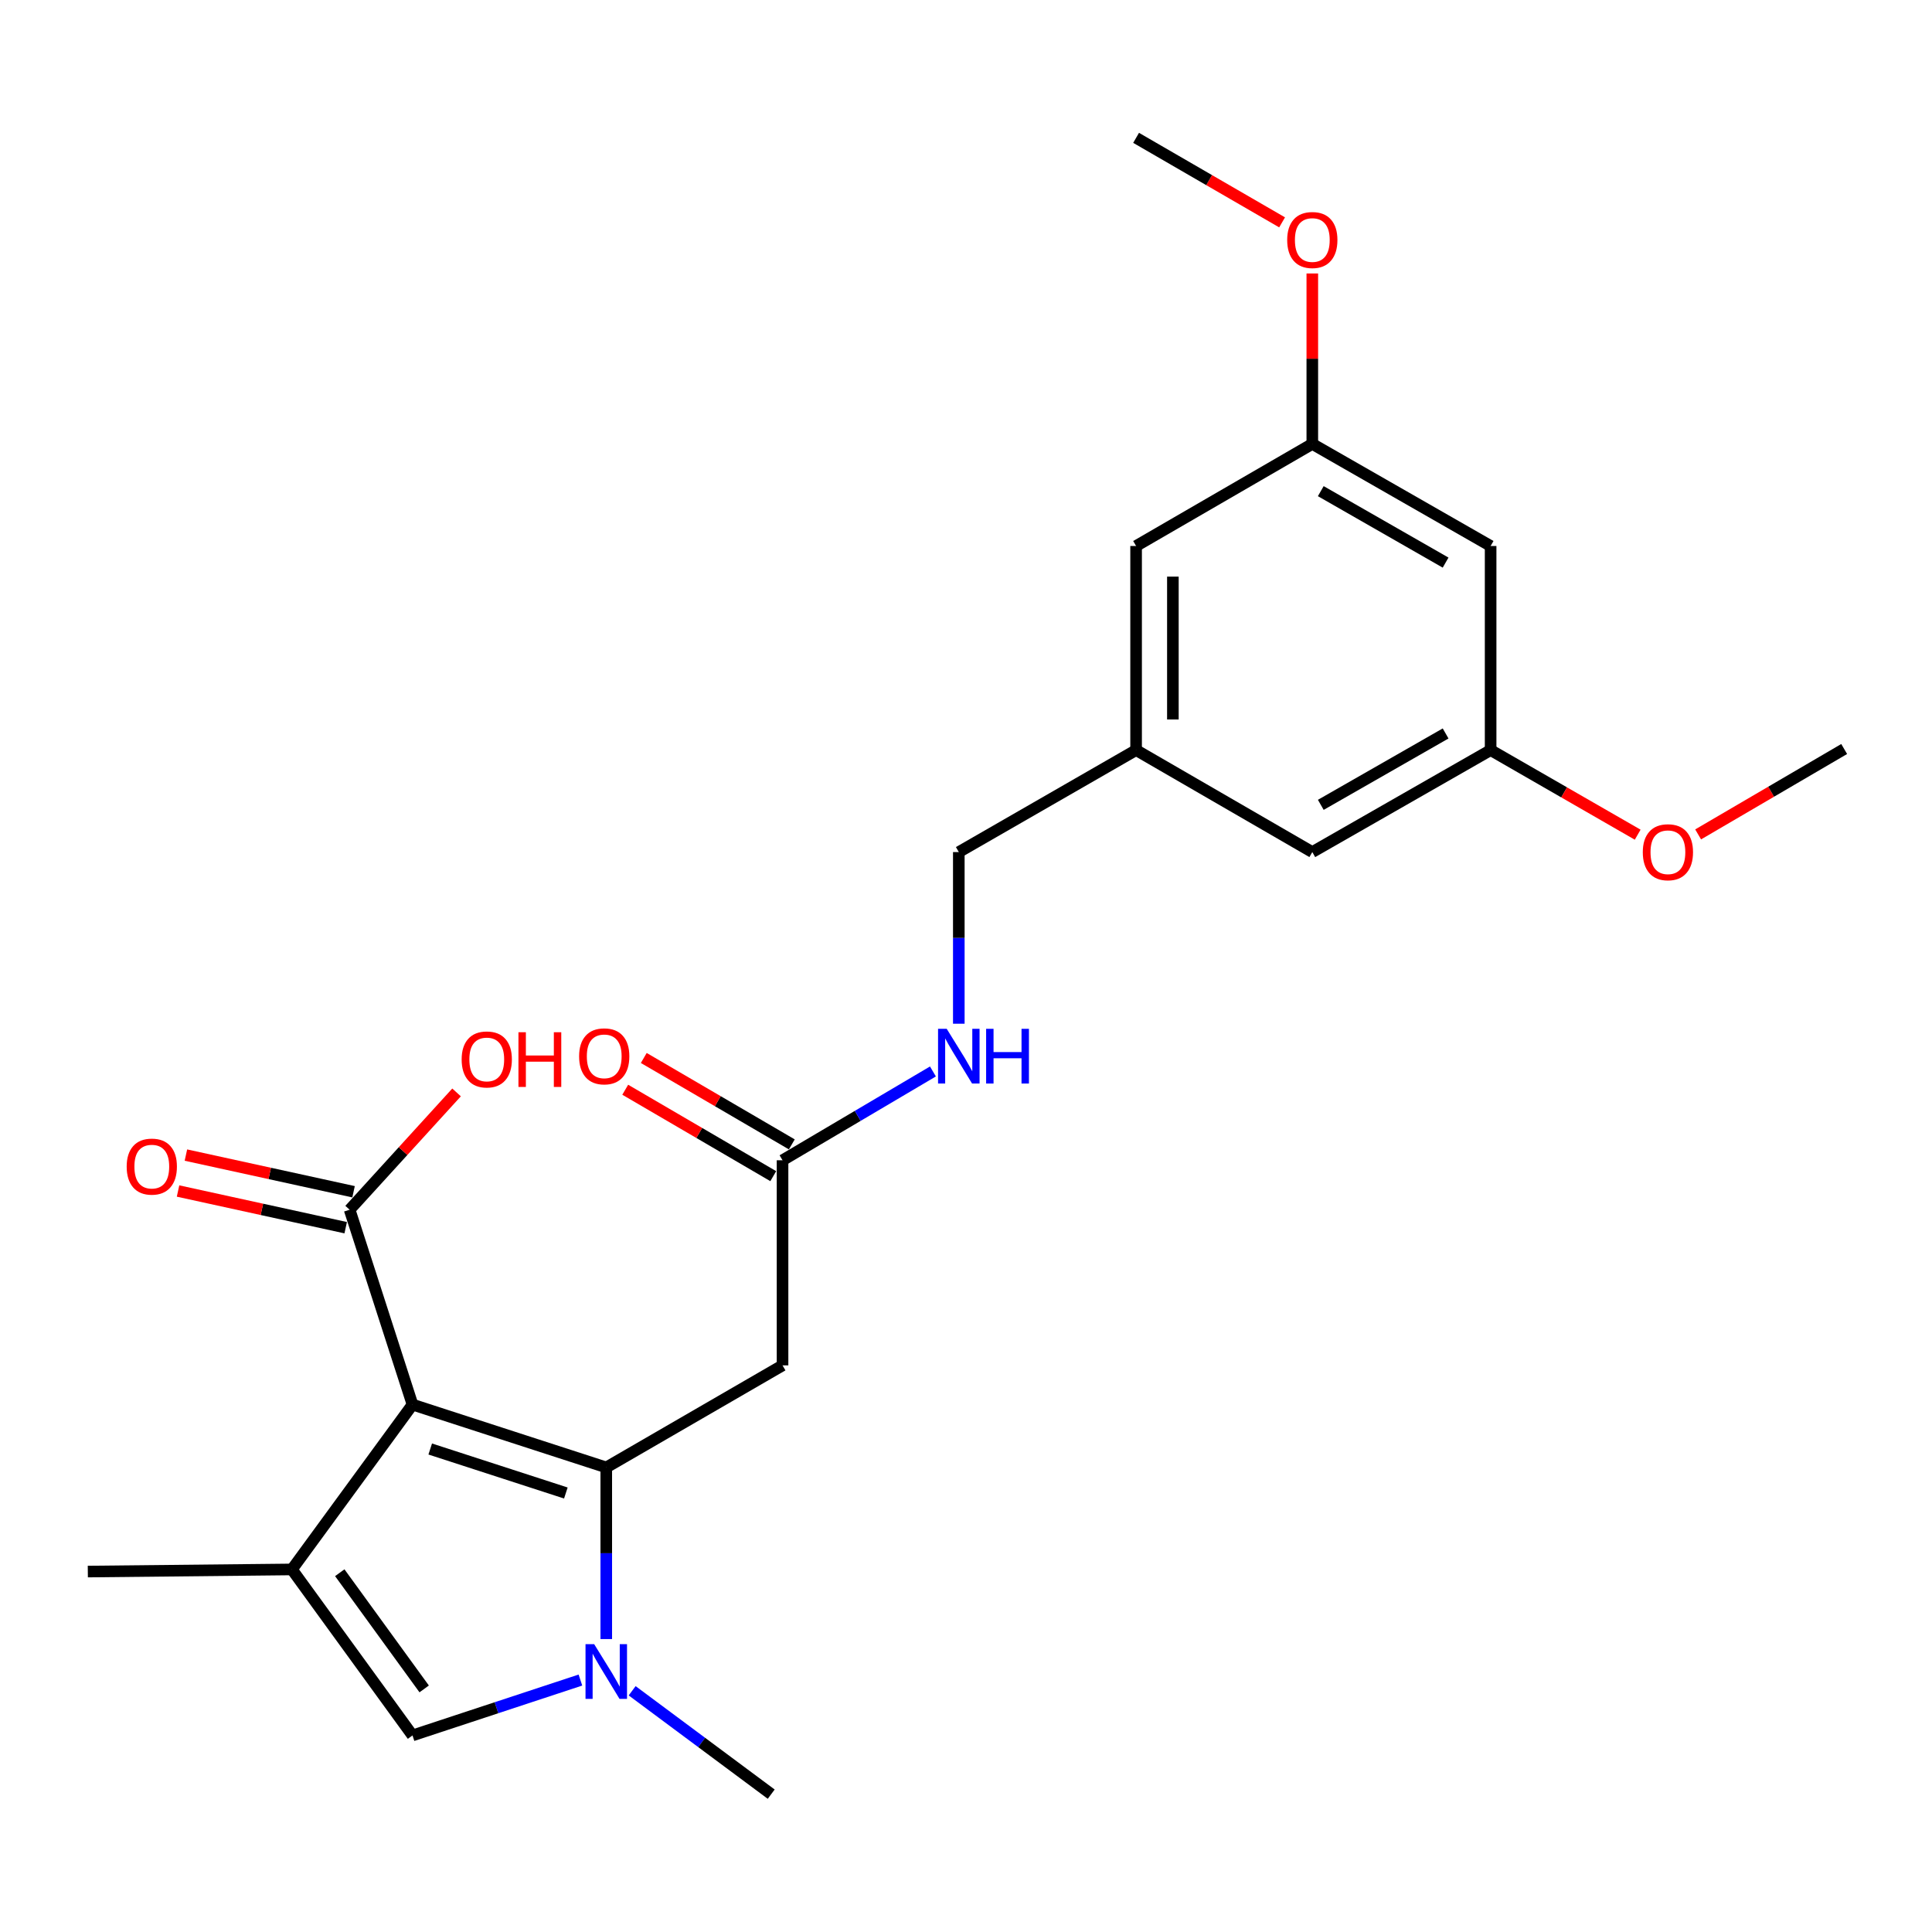 <?xml version='1.0' encoding='iso-8859-1'?>
<svg version='1.1' baseProfile='full'
              xmlns='http://www.w3.org/2000/svg'
                      xmlns:rdkit='http://www.rdkit.org/xml'
                      xmlns:xlink='http://www.w3.org/1999/xlink'
                  xml:space='preserve'
width='1000px' height='1000px' viewBox='0 0 1000 1000'>
<!-- END OF HEADER -->
<rect style='opacity:1.0;fill:#FFFFFF;stroke:none' width='1000' height='1000' x='0' y='0'> </rect>
<path class='bond-0' d='M 313.803,759.548 L 213.512,727.014' style='fill:none;fill-rule:evenodd;stroke:#000000;stroke-width:6px;stroke-linecap:butt;stroke-linejoin:miter;stroke-opacity:1' />
<path class='bond-0' d='M 292.885,772.778 L 222.681,750.003' style='fill:none;fill-rule:evenodd;stroke:#000000;stroke-width:6px;stroke-linecap:butt;stroke-linejoin:miter;stroke-opacity:1' />
<path class='bond-1' d='M 313.803,759.548 L 313.803,803.964' style='fill:none;fill-rule:evenodd;stroke:#000000;stroke-width:6px;stroke-linecap:butt;stroke-linejoin:miter;stroke-opacity:1' />
<path class='bond-1' d='M 313.803,803.964 L 313.803,848.38' style='fill:none;fill-rule:evenodd;stroke:#0000FF;stroke-width:6px;stroke-linecap:butt;stroke-linejoin:miter;stroke-opacity:1' />
<path class='bond-4' d='M 313.803,759.548 L 405.04,706.716' style='fill:none;fill-rule:evenodd;stroke:#000000;stroke-width:6px;stroke-linecap:butt;stroke-linejoin:miter;stroke-opacity:1' />
<path class='bond-2' d='M 213.512,727.014 L 151.097,812.338' style='fill:none;fill-rule:evenodd;stroke:#000000;stroke-width:6px;stroke-linecap:butt;stroke-linejoin:miter;stroke-opacity:1' />
<path class='bond-5' d='M 213.512,727.014 L 180.967,626.152' style='fill:none;fill-rule:evenodd;stroke:#000000;stroke-width:6px;stroke-linecap:butt;stroke-linejoin:miter;stroke-opacity:1' />
<path class='bond-3' d='M 300.423,869.593 L 256.967,883.924' style='fill:none;fill-rule:evenodd;stroke:#0000FF;stroke-width:6px;stroke-linecap:butt;stroke-linejoin:miter;stroke-opacity:1' />
<path class='bond-3' d='M 256.967,883.924 L 213.512,898.255' style='fill:none;fill-rule:evenodd;stroke:#000000;stroke-width:6px;stroke-linecap:butt;stroke-linejoin:miter;stroke-opacity:1' />
<path class='bond-18' d='M 327.203,875.142 L 363.191,901.898' style='fill:none;fill-rule:evenodd;stroke:#0000FF;stroke-width:6px;stroke-linecap:butt;stroke-linejoin:miter;stroke-opacity:1' />
<path class='bond-18' d='M 363.191,901.898 L 399.18,928.653' style='fill:none;fill-rule:evenodd;stroke:#000000;stroke-width:6px;stroke-linecap:butt;stroke-linejoin:miter;stroke-opacity:1' />
<path class='bond-19' d='M 151.097,812.338 L 45.455,813.438' style='fill:none;fill-rule:evenodd;stroke:#000000;stroke-width:6px;stroke-linecap:butt;stroke-linejoin:miter;stroke-opacity:1' />
<path class='bond-24' d='M 151.097,812.338 L 213.512,898.255' style='fill:none;fill-rule:evenodd;stroke:#000000;stroke-width:6px;stroke-linecap:butt;stroke-linejoin:miter;stroke-opacity:1' />
<path class='bond-24' d='M 175.863,814.036 L 219.553,874.178' style='fill:none;fill-rule:evenodd;stroke:#000000;stroke-width:6px;stroke-linecap:butt;stroke-linejoin:miter;stroke-opacity:1' />
<path class='bond-6' d='M 405.04,706.716 L 405.04,600.555' style='fill:none;fill-rule:evenodd;stroke:#000000;stroke-width:6px;stroke-linecap:butt;stroke-linejoin:miter;stroke-opacity:1' />
<path class='bond-9' d='M 183.001,616.852 L 139.614,607.36' style='fill:none;fill-rule:evenodd;stroke:#000000;stroke-width:6px;stroke-linecap:butt;stroke-linejoin:miter;stroke-opacity:1' />
<path class='bond-9' d='M 139.614,607.36 L 96.226,597.868' style='fill:none;fill-rule:evenodd;stroke:#FF0000;stroke-width:6px;stroke-linecap:butt;stroke-linejoin:miter;stroke-opacity:1' />
<path class='bond-9' d='M 178.932,635.451 L 135.545,625.959' style='fill:none;fill-rule:evenodd;stroke:#000000;stroke-width:6px;stroke-linecap:butt;stroke-linejoin:miter;stroke-opacity:1' />
<path class='bond-9' d='M 135.545,625.959 L 92.157,616.466' style='fill:none;fill-rule:evenodd;stroke:#FF0000;stroke-width:6px;stroke-linecap:butt;stroke-linejoin:miter;stroke-opacity:1' />
<path class='bond-17' d='M 180.967,626.152 L 208.641,595.793' style='fill:none;fill-rule:evenodd;stroke:#000000;stroke-width:6px;stroke-linecap:butt;stroke-linejoin:miter;stroke-opacity:1' />
<path class='bond-17' d='M 208.641,595.793 L 236.315,565.435' style='fill:none;fill-rule:evenodd;stroke:#FF0000;stroke-width:6px;stroke-linecap:butt;stroke-linejoin:miter;stroke-opacity:1' />
<path class='bond-7' d='M 405.04,600.555 L 443.964,577.569' style='fill:none;fill-rule:evenodd;stroke:#000000;stroke-width:6px;stroke-linecap:butt;stroke-linejoin:miter;stroke-opacity:1' />
<path class='bond-7' d='M 443.964,577.569 L 482.888,554.583' style='fill:none;fill-rule:evenodd;stroke:#0000FF;stroke-width:6px;stroke-linecap:butt;stroke-linejoin:miter;stroke-opacity:1' />
<path class='bond-12' d='M 409.839,592.334 L 371.528,569.969' style='fill:none;fill-rule:evenodd;stroke:#000000;stroke-width:6px;stroke-linecap:butt;stroke-linejoin:miter;stroke-opacity:1' />
<path class='bond-12' d='M 371.528,569.969 L 333.216,547.604' style='fill:none;fill-rule:evenodd;stroke:#FF0000;stroke-width:6px;stroke-linecap:butt;stroke-linejoin:miter;stroke-opacity:1' />
<path class='bond-12' d='M 400.241,608.776 L 361.929,586.411' style='fill:none;fill-rule:evenodd;stroke:#000000;stroke-width:6px;stroke-linecap:butt;stroke-linejoin:miter;stroke-opacity:1' />
<path class='bond-12' d='M 361.929,586.411 L 323.618,564.046' style='fill:none;fill-rule:evenodd;stroke:#FF0000;stroke-width:6px;stroke-linecap:butt;stroke-linejoin:miter;stroke-opacity:1' />
<path class='bond-16' d='M 496.277,529.875 L 496.277,485.454' style='fill:none;fill-rule:evenodd;stroke:#0000FF;stroke-width:6px;stroke-linecap:butt;stroke-linejoin:miter;stroke-opacity:1' />
<path class='bond-16' d='M 496.277,485.454 L 496.277,441.033' style='fill:none;fill-rule:evenodd;stroke:#000000;stroke-width:6px;stroke-linecap:butt;stroke-linejoin:miter;stroke-opacity:1' />
<path class='bond-8' d='M 771.543,282.611 L 679.248,229.769' style='fill:none;fill-rule:evenodd;stroke:#000000;stroke-width:6px;stroke-linecap:butt;stroke-linejoin:miter;stroke-opacity:1' />
<path class='bond-8' d='M 748.239,291.207 L 683.633,254.217' style='fill:none;fill-rule:evenodd;stroke:#000000;stroke-width:6px;stroke-linecap:butt;stroke-linejoin:miter;stroke-opacity:1' />
<path class='bond-25' d='M 771.543,282.611 L 771.543,388.244' style='fill:none;fill-rule:evenodd;stroke:#000000;stroke-width:6px;stroke-linecap:butt;stroke-linejoin:miter;stroke-opacity:1' />
<path class='bond-10' d='M 771.543,388.244 L 679.248,441.033' style='fill:none;fill-rule:evenodd;stroke:#000000;stroke-width:6px;stroke-linecap:butt;stroke-linejoin:miter;stroke-opacity:1' />
<path class='bond-10' d='M 748.246,379.636 L 683.64,416.589' style='fill:none;fill-rule:evenodd;stroke:#000000;stroke-width:6px;stroke-linecap:butt;stroke-linejoin:miter;stroke-opacity:1' />
<path class='bond-20' d='M 771.543,388.244 L 809.602,410.138' style='fill:none;fill-rule:evenodd;stroke:#000000;stroke-width:6px;stroke-linecap:butt;stroke-linejoin:miter;stroke-opacity:1' />
<path class='bond-20' d='M 809.602,410.138 L 847.662,432.032' style='fill:none;fill-rule:evenodd;stroke:#FF0000;stroke-width:6px;stroke-linecap:butt;stroke-linejoin:miter;stroke-opacity:1' />
<path class='bond-11' d='M 679.248,229.769 L 588.043,282.611' style='fill:none;fill-rule:evenodd;stroke:#000000;stroke-width:6px;stroke-linecap:butt;stroke-linejoin:miter;stroke-opacity:1' />
<path class='bond-21' d='M 679.248,229.769 L 679.248,185.658' style='fill:none;fill-rule:evenodd;stroke:#000000;stroke-width:6px;stroke-linecap:butt;stroke-linejoin:miter;stroke-opacity:1' />
<path class='bond-21' d='M 679.248,185.658 L 679.248,141.548' style='fill:none;fill-rule:evenodd;stroke:#FF0000;stroke-width:6px;stroke-linecap:butt;stroke-linejoin:miter;stroke-opacity:1' />
<path class='bond-13' d='M 588.043,388.244 L 496.277,441.033' style='fill:none;fill-rule:evenodd;stroke:#000000;stroke-width:6px;stroke-linecap:butt;stroke-linejoin:miter;stroke-opacity:1' />
<path class='bond-14' d='M 588.043,388.244 L 679.248,441.033' style='fill:none;fill-rule:evenodd;stroke:#000000;stroke-width:6px;stroke-linecap:butt;stroke-linejoin:miter;stroke-opacity:1' />
<path class='bond-15' d='M 588.043,388.244 L 588.043,282.611' style='fill:none;fill-rule:evenodd;stroke:#000000;stroke-width:6px;stroke-linecap:butt;stroke-linejoin:miter;stroke-opacity:1' />
<path class='bond-15' d='M 607.081,372.399 L 607.081,298.456' style='fill:none;fill-rule:evenodd;stroke:#000000;stroke-width:6px;stroke-linecap:butt;stroke-linejoin:miter;stroke-opacity:1' />
<path class='bond-22' d='M 878.951,431.887 L 916.748,409.785' style='fill:none;fill-rule:evenodd;stroke:#FF0000;stroke-width:6px;stroke-linecap:butt;stroke-linejoin:miter;stroke-opacity:1' />
<path class='bond-22' d='M 916.748,409.785 L 954.545,387.683' style='fill:none;fill-rule:evenodd;stroke:#000000;stroke-width:6px;stroke-linecap:butt;stroke-linejoin:miter;stroke-opacity:1' />
<path class='bond-23' d='M 663.613,115.096 L 625.828,93.222' style='fill:none;fill-rule:evenodd;stroke:#FF0000;stroke-width:6px;stroke-linecap:butt;stroke-linejoin:miter;stroke-opacity:1' />
<path class='bond-23' d='M 625.828,93.222 L 588.043,71.347' style='fill:none;fill-rule:evenodd;stroke:#000000;stroke-width:6px;stroke-linecap:butt;stroke-linejoin:miter;stroke-opacity:1' />
<path  class='atom-2' d='M 307.543 851.021
L 316.823 866.021
Q 317.743 867.501, 319.223 870.181
Q 320.703 872.861, 320.783 873.021
L 320.783 851.021
L 324.543 851.021
L 324.543 879.341
L 320.663 879.341
L 310.703 862.941
Q 309.543 861.021, 308.303 858.821
Q 307.103 856.621, 306.743 855.941
L 306.743 879.341
L 303.063 879.341
L 303.063 851.021
L 307.543 851.021
' fill='#0000FF'/>
<path  class='atom-8' d='M 490.017 532.516
L 499.297 547.516
Q 500.217 548.996, 501.697 551.676
Q 503.177 554.356, 503.257 554.516
L 503.257 532.516
L 507.017 532.516
L 507.017 560.836
L 503.137 560.836
L 493.177 544.436
Q 492.017 542.516, 490.777 540.316
Q 489.577 538.116, 489.217 537.436
L 489.217 560.836
L 485.537 560.836
L 485.537 532.516
L 490.017 532.516
' fill='#0000FF'/>
<path  class='atom-8' d='M 510.417 532.516
L 514.257 532.516
L 514.257 544.556
L 528.737 544.556
L 528.737 532.516
L 532.577 532.516
L 532.577 560.836
L 528.737 560.836
L 528.737 547.756
L 514.257 547.756
L 514.257 560.836
L 510.417 560.836
L 510.417 532.516
' fill='#0000FF'/>
<path  class='atom-10' d='M 65.571 603.83
Q 65.571 597.03, 68.931 593.23
Q 72.291 589.43, 78.571 589.43
Q 84.851 589.43, 88.211 593.23
Q 91.571 597.03, 91.571 603.83
Q 91.571 610.71, 88.171 614.63
Q 84.771 618.51, 78.571 618.51
Q 72.331 618.51, 68.931 614.63
Q 65.571 610.75, 65.571 603.83
M 78.571 615.31
Q 82.891 615.31, 85.211 612.43
Q 87.571 609.51, 87.571 603.83
Q 87.571 598.27, 85.211 595.47
Q 82.891 592.63, 78.571 592.63
Q 74.251 592.63, 71.891 595.43
Q 69.571 598.23, 69.571 603.83
Q 69.571 609.55, 71.891 612.43
Q 74.251 615.31, 78.571 615.31
' fill='#FF0000'/>
<path  class='atom-13' d='M 299.745 546.756
Q 299.745 539.956, 303.105 536.156
Q 306.465 532.356, 312.745 532.356
Q 319.025 532.356, 322.385 536.156
Q 325.745 539.956, 325.745 546.756
Q 325.745 553.636, 322.345 557.556
Q 318.945 561.436, 312.745 561.436
Q 306.505 561.436, 303.105 557.556
Q 299.745 553.676, 299.745 546.756
M 312.745 558.236
Q 317.065 558.236, 319.385 555.356
Q 321.745 552.436, 321.745 546.756
Q 321.745 541.196, 319.385 538.396
Q 317.065 535.556, 312.745 535.556
Q 308.425 535.556, 306.065 538.356
Q 303.745 541.156, 303.745 546.756
Q 303.745 552.476, 306.065 555.356
Q 308.425 558.236, 312.745 558.236
' fill='#FF0000'/>
<path  class='atom-18' d='M 238.949 548.364
Q 238.949 541.564, 242.309 537.764
Q 245.669 533.964, 251.949 533.964
Q 258.229 533.964, 261.589 537.764
Q 264.949 541.564, 264.949 548.364
Q 264.949 555.244, 261.549 559.164
Q 258.149 563.044, 251.949 563.044
Q 245.709 563.044, 242.309 559.164
Q 238.949 555.284, 238.949 548.364
M 251.949 559.844
Q 256.269 559.844, 258.589 556.964
Q 260.949 554.044, 260.949 548.364
Q 260.949 542.804, 258.589 540.004
Q 256.269 537.164, 251.949 537.164
Q 247.629 537.164, 245.269 539.964
Q 242.949 542.764, 242.949 548.364
Q 242.949 554.084, 245.269 556.964
Q 247.629 559.844, 251.949 559.844
' fill='#FF0000'/>
<path  class='atom-18' d='M 268.349 534.284
L 272.189 534.284
L 272.189 546.324
L 286.669 546.324
L 286.669 534.284
L 290.509 534.284
L 290.509 562.604
L 286.669 562.604
L 286.669 549.524
L 272.189 549.524
L 272.189 562.604
L 268.349 562.604
L 268.349 534.284
' fill='#FF0000'/>
<path  class='atom-21' d='M 850.308 441.113
Q 850.308 434.313, 853.668 430.513
Q 857.028 426.713, 863.308 426.713
Q 869.588 426.713, 872.948 430.513
Q 876.308 434.313, 876.308 441.113
Q 876.308 447.993, 872.908 451.913
Q 869.508 455.793, 863.308 455.793
Q 857.068 455.793, 853.668 451.913
Q 850.308 448.033, 850.308 441.113
M 863.308 452.593
Q 867.628 452.593, 869.948 449.713
Q 872.308 446.793, 872.308 441.113
Q 872.308 435.553, 869.948 432.753
Q 867.628 429.913, 863.308 429.913
Q 858.988 429.913, 856.628 432.713
Q 854.308 435.513, 854.308 441.113
Q 854.308 446.833, 856.628 449.713
Q 858.988 452.593, 863.308 452.593
' fill='#FF0000'/>
<path  class='atom-22' d='M 666.248 124.227
Q 666.248 117.427, 669.608 113.627
Q 672.968 109.827, 679.248 109.827
Q 685.528 109.827, 688.888 113.627
Q 692.248 117.427, 692.248 124.227
Q 692.248 131.107, 688.848 135.027
Q 685.448 138.907, 679.248 138.907
Q 673.008 138.907, 669.608 135.027
Q 666.248 131.147, 666.248 124.227
M 679.248 135.707
Q 683.568 135.707, 685.888 132.827
Q 688.248 129.907, 688.248 124.227
Q 688.248 118.667, 685.888 115.867
Q 683.568 113.027, 679.248 113.027
Q 674.928 113.027, 672.568 115.827
Q 670.248 118.627, 670.248 124.227
Q 670.248 129.947, 672.568 132.827
Q 674.928 135.707, 679.248 135.707
' fill='#FF0000'/>
</svg>
